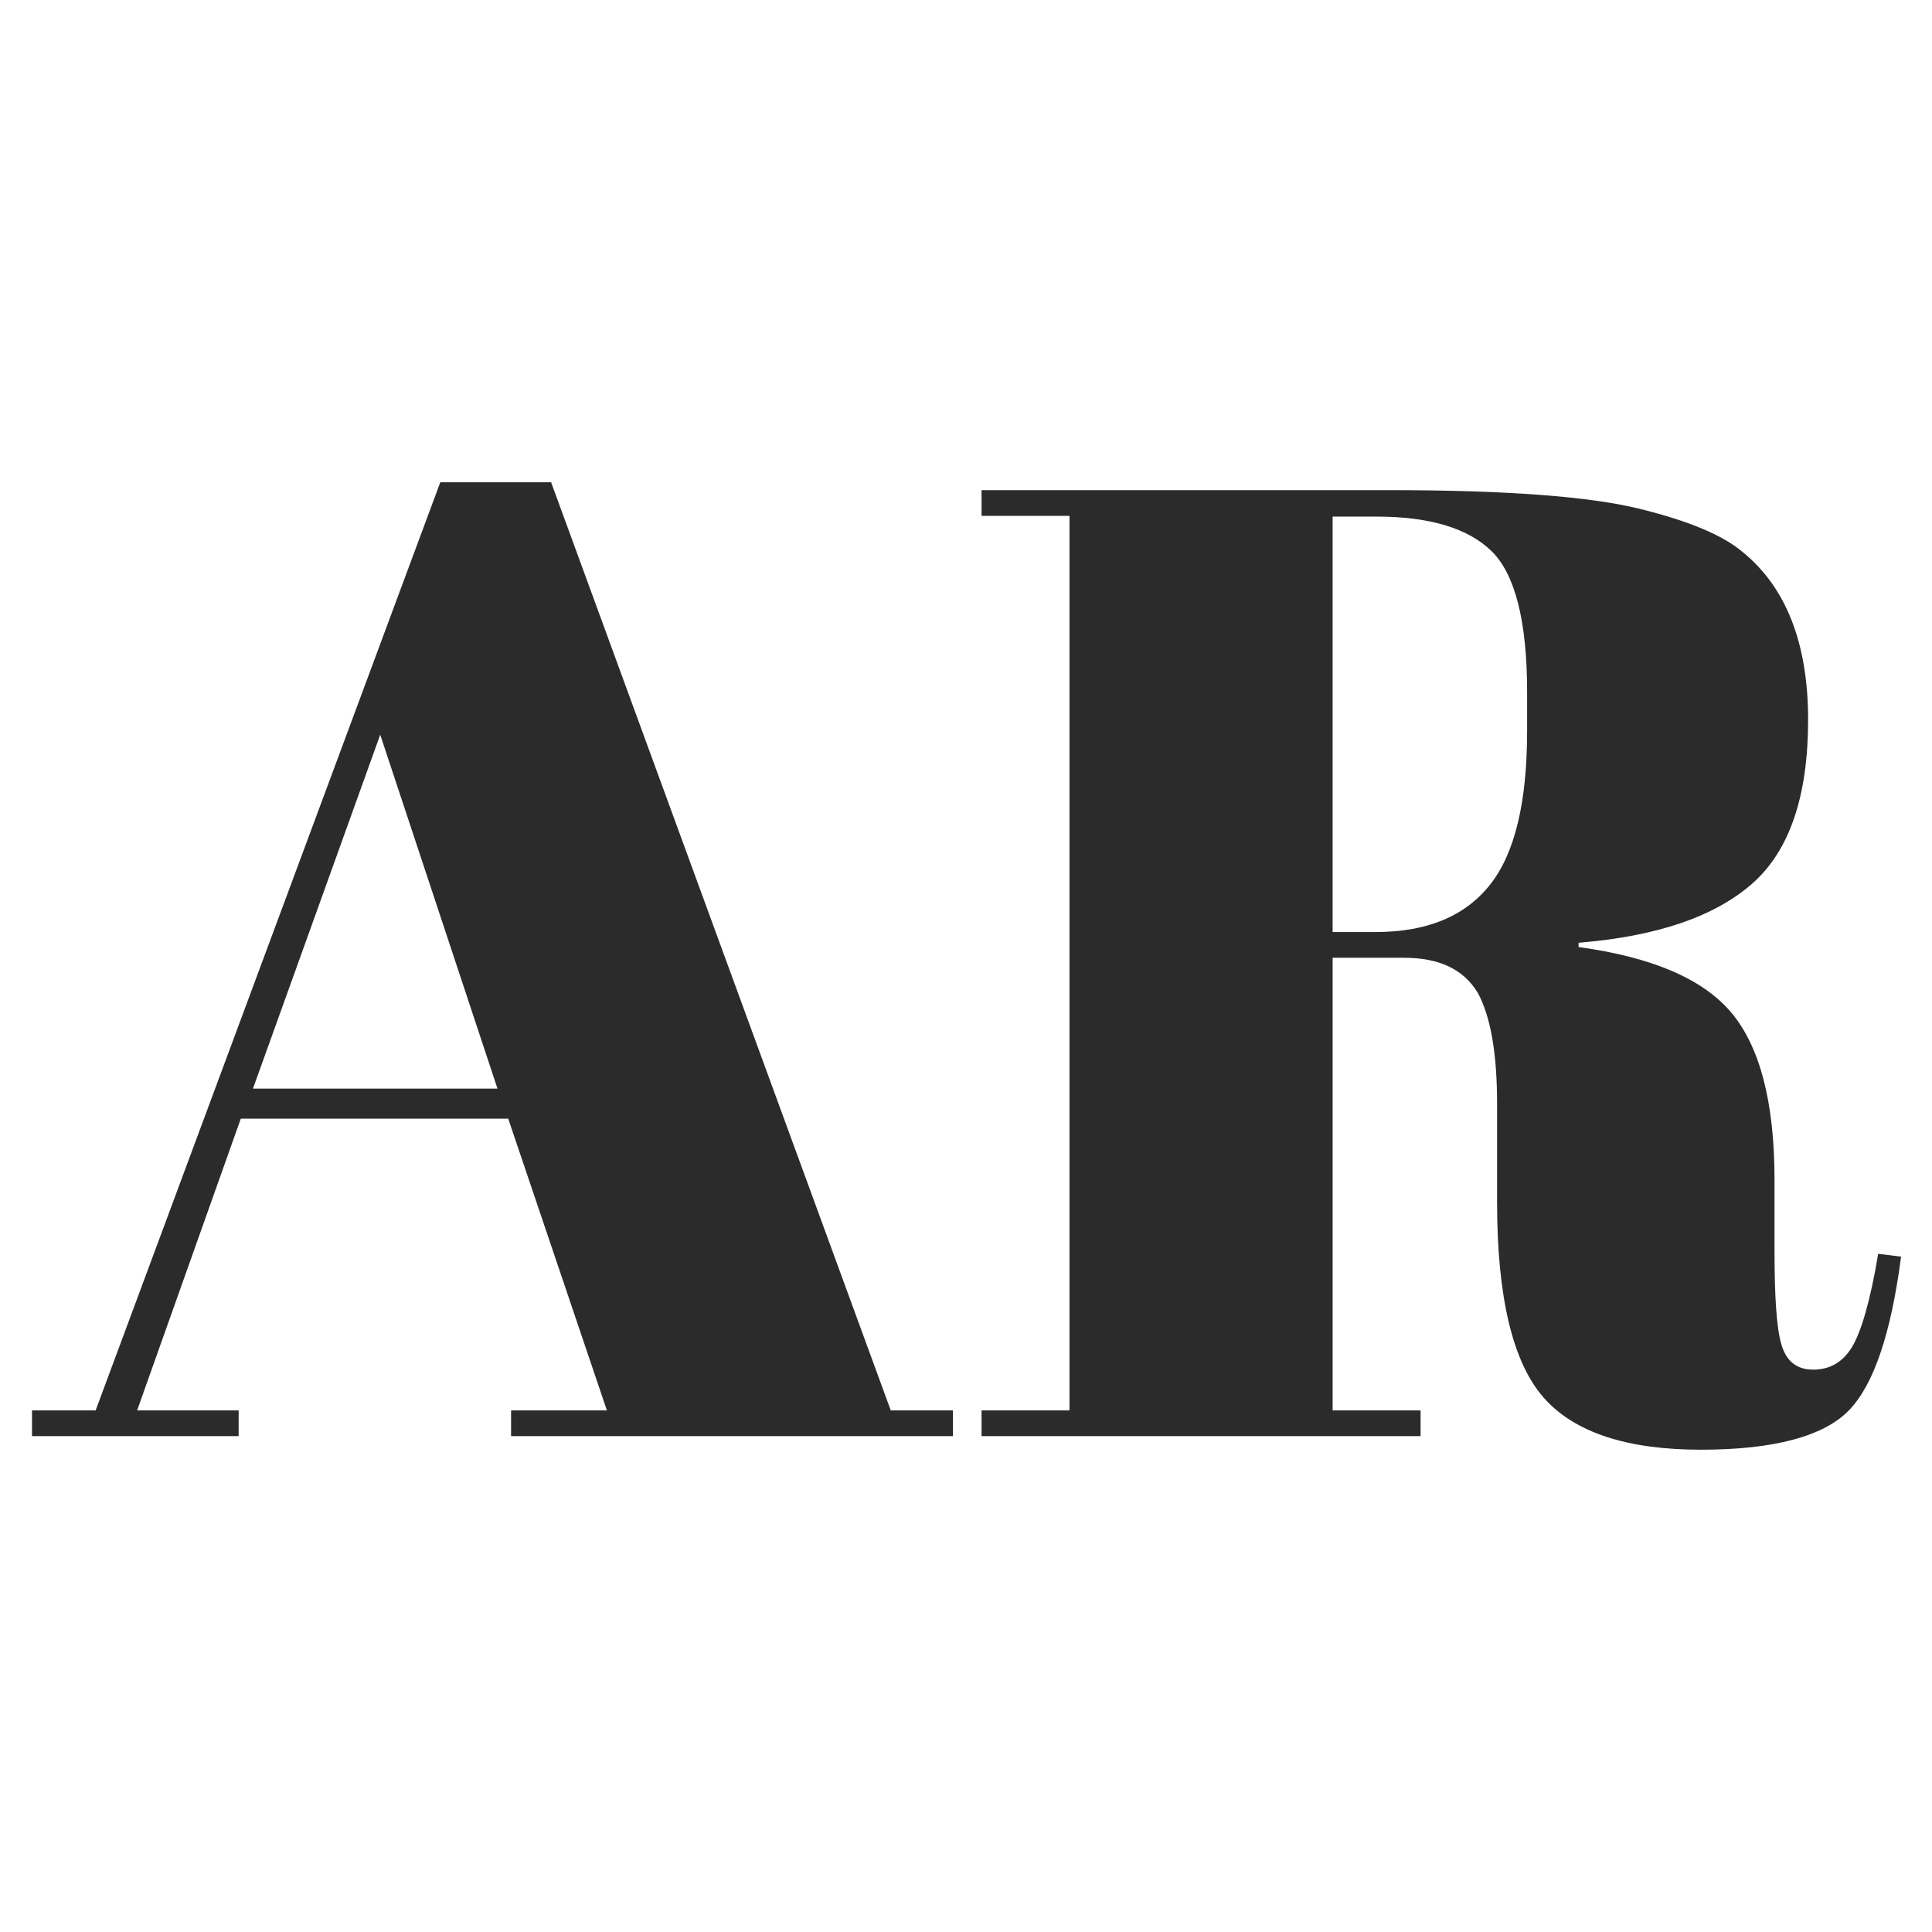 <?xml version="1.0" encoding="UTF-8"?> <svg xmlns="http://www.w3.org/2000/svg" xmlns:xlink="http://www.w3.org/1999/xlink" version="1.1" id="Capa_1" x="0px" y="0px" viewBox="0 0 270.2 270.2" style="enable-background:new 0 0 270.2 270.2;" xml:space="preserve"> <style type="text/css"> .st0{fill:#2B2B2B;} </style> <g> <g> <g transform="translate(123.176, 557.25)"> <g> <path class="st0" d="M-38.3-360l-13.8-40.8h-37.4L-104-360h14.2v3.6h-28.9v-3.6h8.9l48.2-129.8h15.5L1.4-360h8.7v3.6h-61.8v-3.6 H-38.3z M-70-454.5L-87.8-405h34.2L-70-454.5z"></path> </g> </g> </g> <g> <g transform="translate(400.774, 557.25)"> <g> <path class="st0" d="M-204.4-423.3h-10v63.3h12.3v3.6h-61.4v-3.6h12.3v-125.1h-12.3v-3.6h57.1c16.4,0,28,0.9,34.9,2.6 c6.9,1.7,11.7,3.7,14.5,6.1c6,4.9,9.1,12.7,9.1,23.4c0,10.7-2.6,18.4-7.9,23c-5.3,4.6-13.3,7.3-24.2,8.2v0.6 c10.2,1.4,17.3,4.4,21.3,9.1c4,4.7,6.1,12.5,6.1,23.4v10c0,6.5,0.3,11,1,13.2c0.7,2.3,2.2,3.4,4.4,3.4c2.3,0,4.1-1,5.4-3.1 c1.3-2.1,2.6-6.5,3.7-13.1l3.2,0.4c-1.4,10.7-3.8,17.9-7.3,21.5c-3.5,3.6-10.4,5.5-20.7,5.5c-10.3,0-17.7-2.4-22-7.3 c-4.3-4.9-6.5-14-6.5-27.3v-13.8c0-7-0.9-12.2-2.7-15.5C-196.1-421.7-199.5-423.3-204.4-423.3z M-214.4-485.1v58.2h6 c7.2,0,12.5-2.2,16-6.6c3.5-4.4,5.2-11.6,5.2-21.5v-5.5c0-9.9-1.7-16.5-5-19.7c-3.3-3.2-8.7-4.8-16-4.8H-214.4z"></path> </g> </g> </g> </g> </svg> 